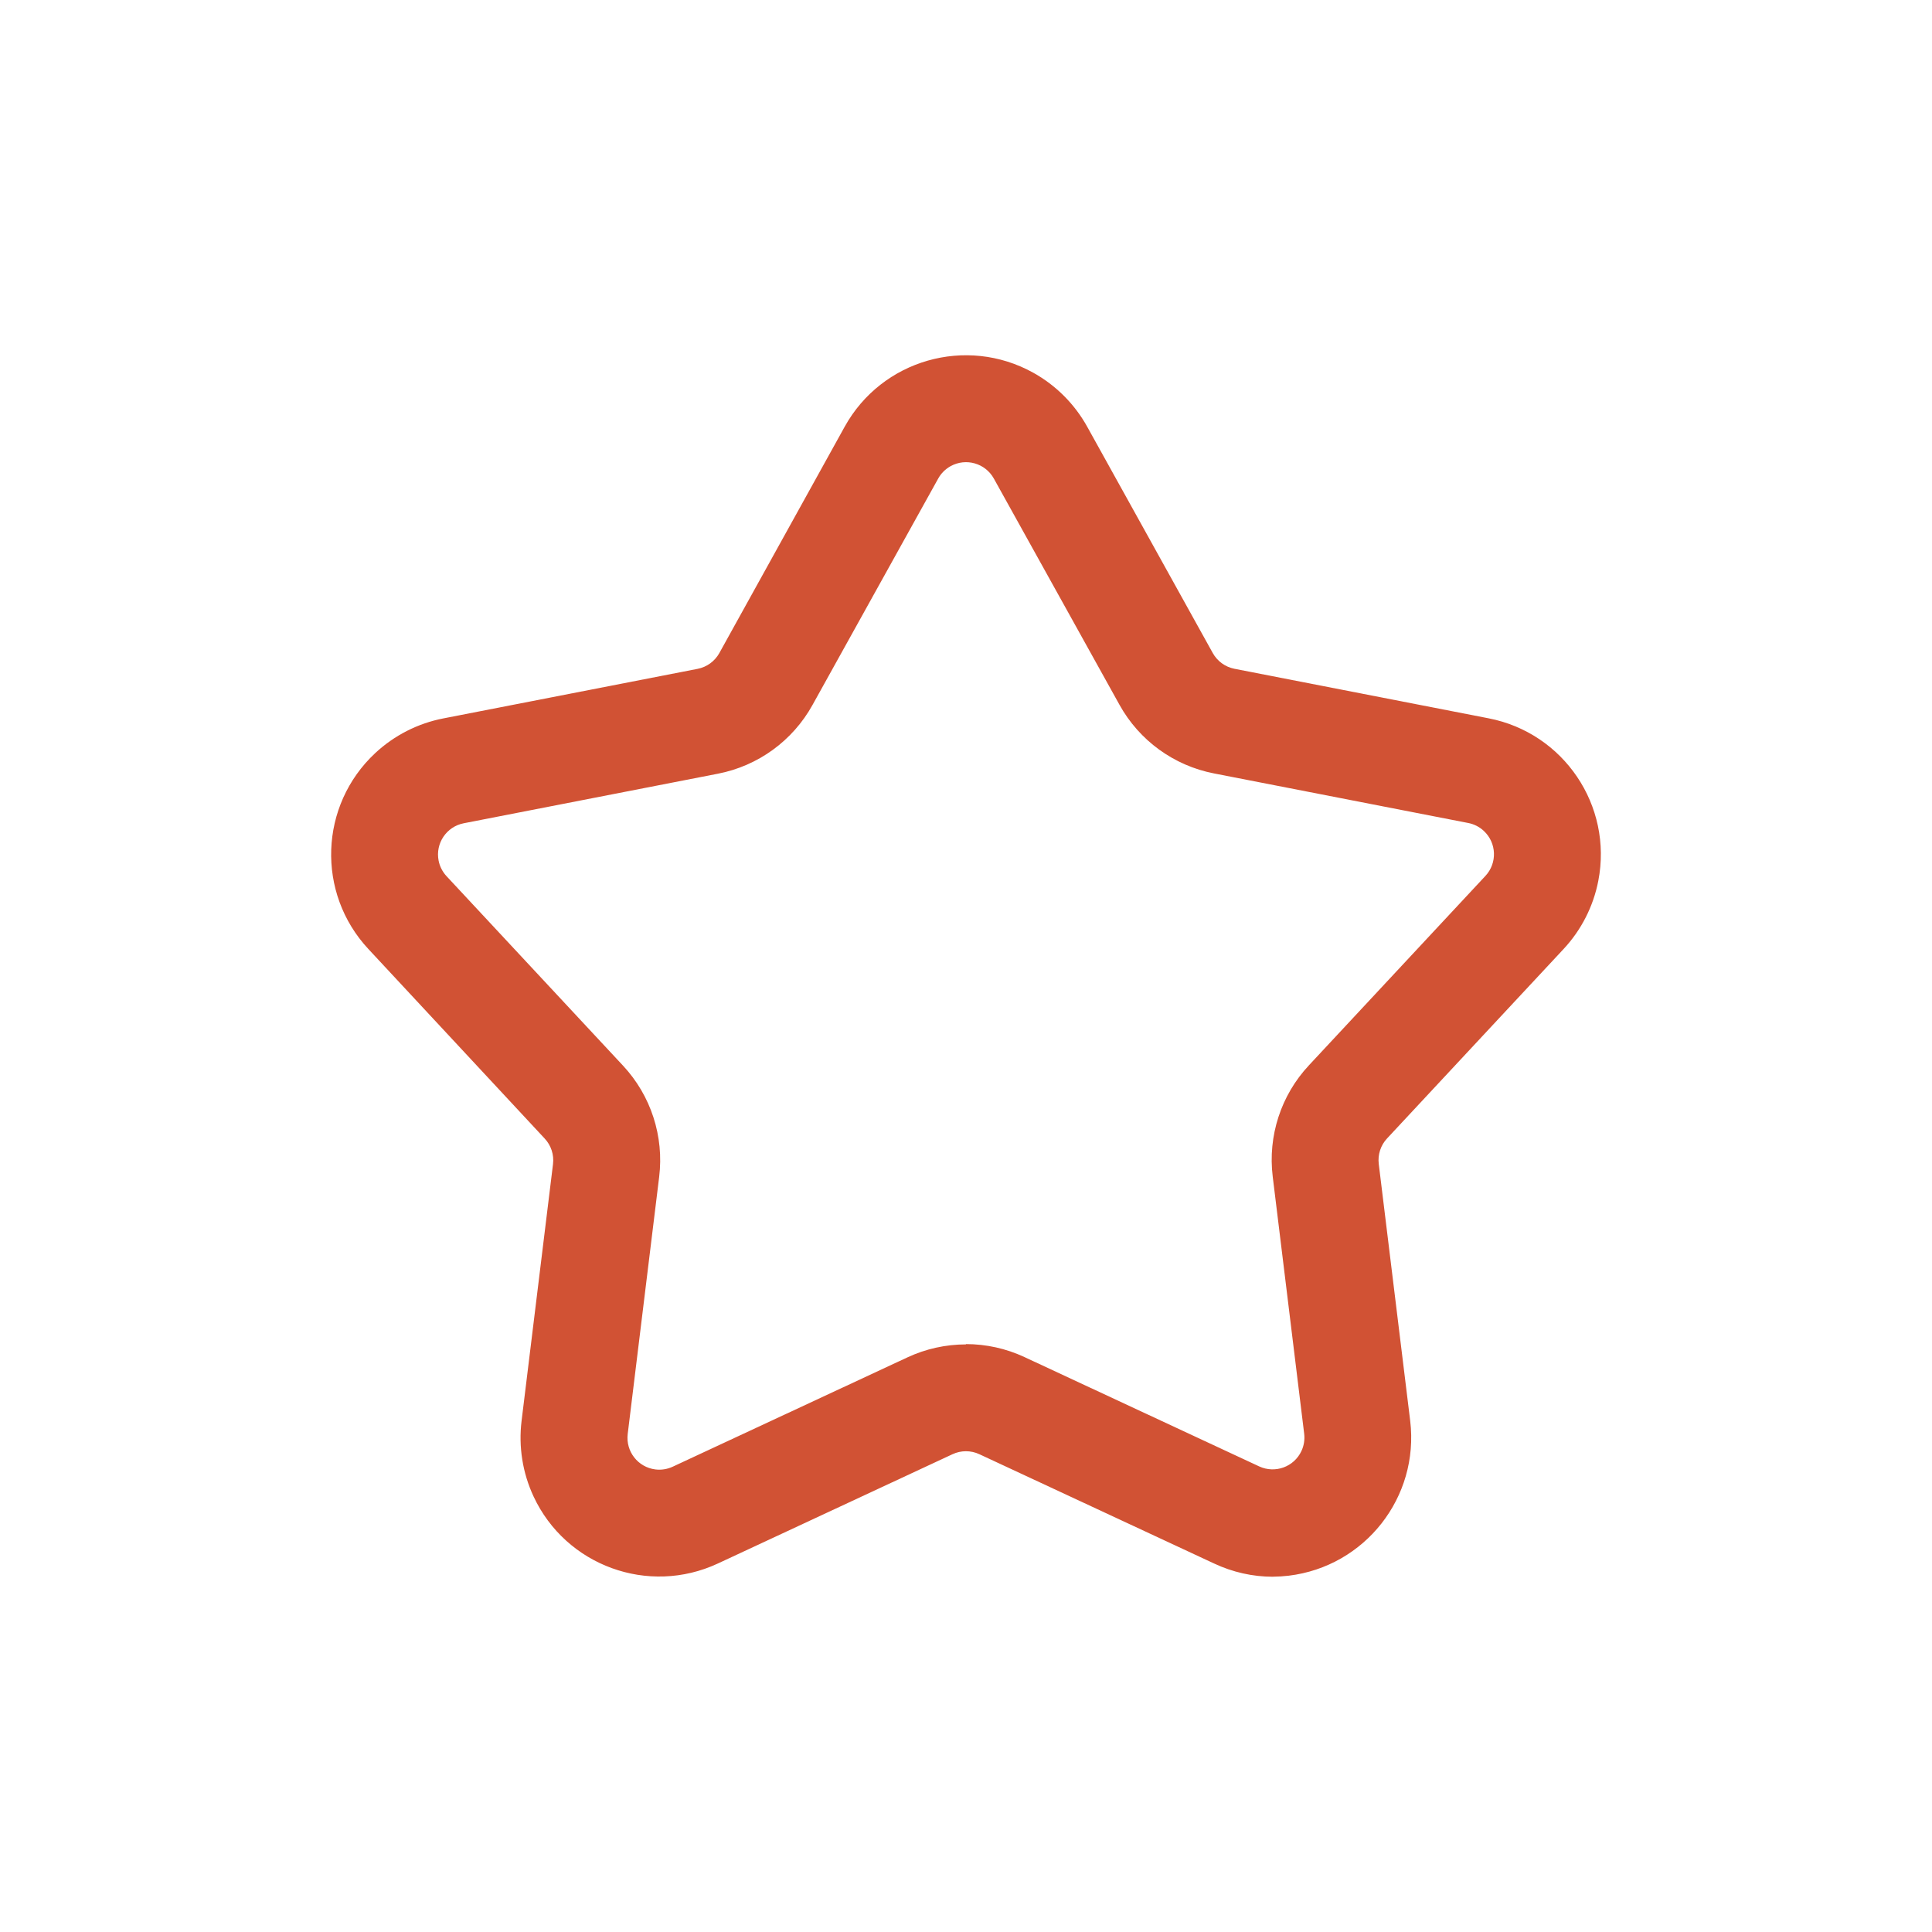 <svg xmlns="http://www.w3.org/2000/svg" xmlns:xlink="http://www.w3.org/1999/xlink" id="Calque_1" data-name="Calque 1" viewBox="0 0 500 500"><defs><style>      .cls-1 {        fill: none;      }      .cls-2 {        fill: #d15234;      }      .cls-3 {        clip-path: url(#clippath);      }    </style><clipPath id="clippath"><rect class="cls-1" x="85.63" y="91.94" width="328.75" height="316.13"></rect></clipPath></defs><g class="cls-3"><g id="Groupe_1494" data-name="Groupe 1494"><path id="Trac&#xE9;_2050" data-name="Trac&#xE9; 2050" class="cls-2" d="M329.46,408.06c-5.27,0-10.47-1.18-15.24-3.42l-60.76-28.29c-2.2-1.03-4.75-1.03-6.95,0l-60.74,28.29c-17.97,8.37-39.33.59-47.7-17.39-2.83-6.08-3.9-12.84-3.09-19.5l8.14-66.5c.29-2.41-.5-4.83-2.16-6.6l-45.63-49.05c-13.51-14.5-12.71-37.2,1.79-50.71,4.92-4.58,11.03-7.69,17.63-8.97l65.78-12.82c2.39-.46,4.45-1.96,5.63-4.08l32.45-58.6c9.61-17.33,31.45-23.58,48.78-13.97,5.87,3.26,10.71,8.1,13.97,13.97l32.5,58.58c1.18,2.12,3.23,3.61,5.61,4.08l65.78,12.82c19.45,3.77,32.17,22.61,28.39,42.06-1.28,6.6-4.39,12.71-8.97,17.63l-45.69,49.03c-1.66,1.77-2.45,4.19-2.16,6.6l8.14,66.5c2.38,19.75-11.7,37.69-31.45,40.07-1.36.16-2.72.25-4.08.26M249.97,347.85c5.24,0,10.42,1.15,15.16,3.36l60.74,28.29c4.12,1.92,9.02.14,10.94-3.98.65-1.4.9-2.95.71-4.48l-8.14-66.52c-1.3-10.52,2.13-21.07,9.36-28.81l45.69-49.03c3.1-3.33,2.91-8.54-.42-11.64-1.13-1.05-2.52-1.76-4.03-2.05l-65.76-12.82c-10.41-2.01-19.39-8.53-24.52-17.81l-32.5-58.52c-2.21-3.97-7.22-5.4-11.2-3.19-1.34.75-2.45,1.85-3.19,3.19l-32.52,58.58c-5.13,9.28-14.11,15.81-24.52,17.82l-65.76,12.82c-4.46.87-7.37,5.2-6.5,9.66.29,1.51,1.01,2.9,2.05,4.03l45.67,49.03c7.23,7.75,10.65,18.3,9.36,28.81l-8.14,66.52c-.55,4.51,2.65,8.62,7.17,9.18,1.53.19,3.08-.06,4.48-.71l60.74-28.29c4.74-2.21,9.91-3.36,15.15-3.36"></path></g></g></svg>